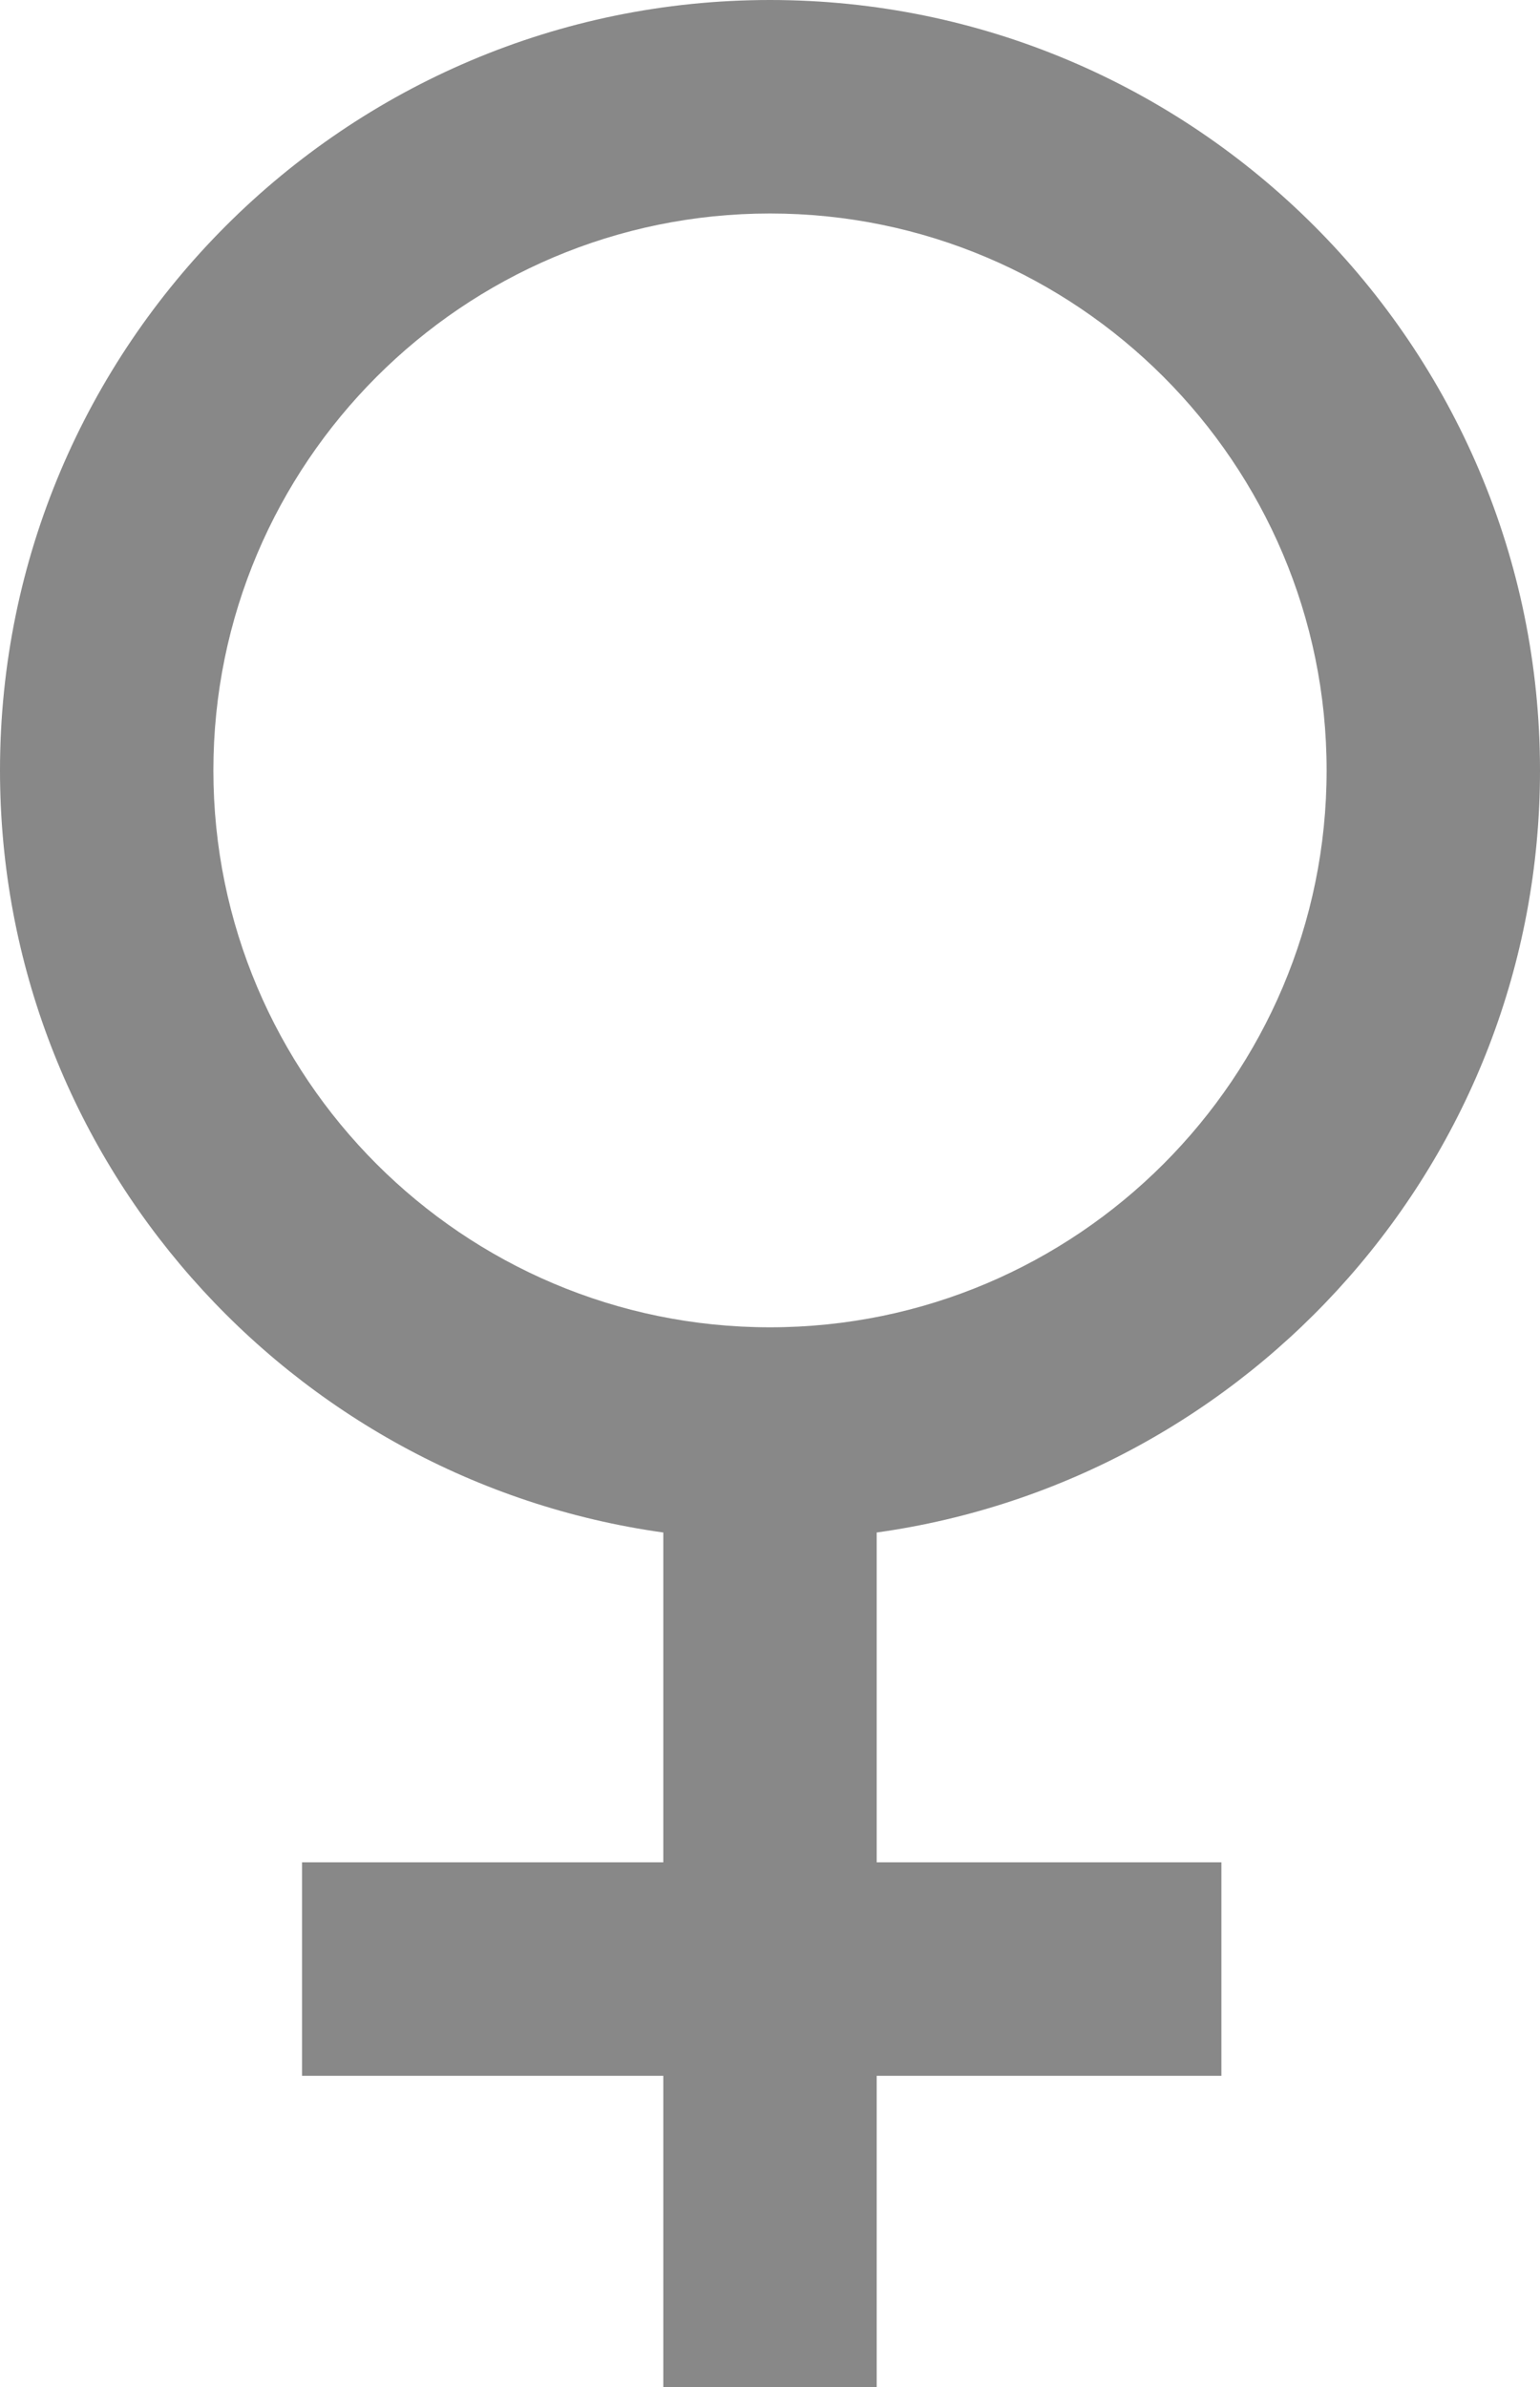 <svg viewBox="0 0 83.72 129.71" xmlns="http://www.w3.org/2000/svg" data-name="Layer 2" id="Layer_2">
  <defs>
    <style>
      .cls-1 {
        fill: #888;
      }
    </style>
  </defs>
  <g data-name="Layer 1" id="Layer_1-2">
    <path d="M83.72,41.86C83.72,18.78,64.94,0,41.86,0S0,18.78,0,41.86c0,21.11,15.72,38.57,36.06,41.41v17.92h-19.64v11.6h19.64v16.92h11.6v-16.92h18.74v-11.6h-18.74v-17.92c20.34-2.84,36.06-20.3,36.06-41.41ZM11.6,41.86c0-16.68,13.57-30.26,30.26-30.26s30.26,13.57,30.26,30.26-13.57,30.26-30.26,30.26-30.26-13.57-30.26-30.26Z" class="cls-1"></path>
  </g>
</svg>
